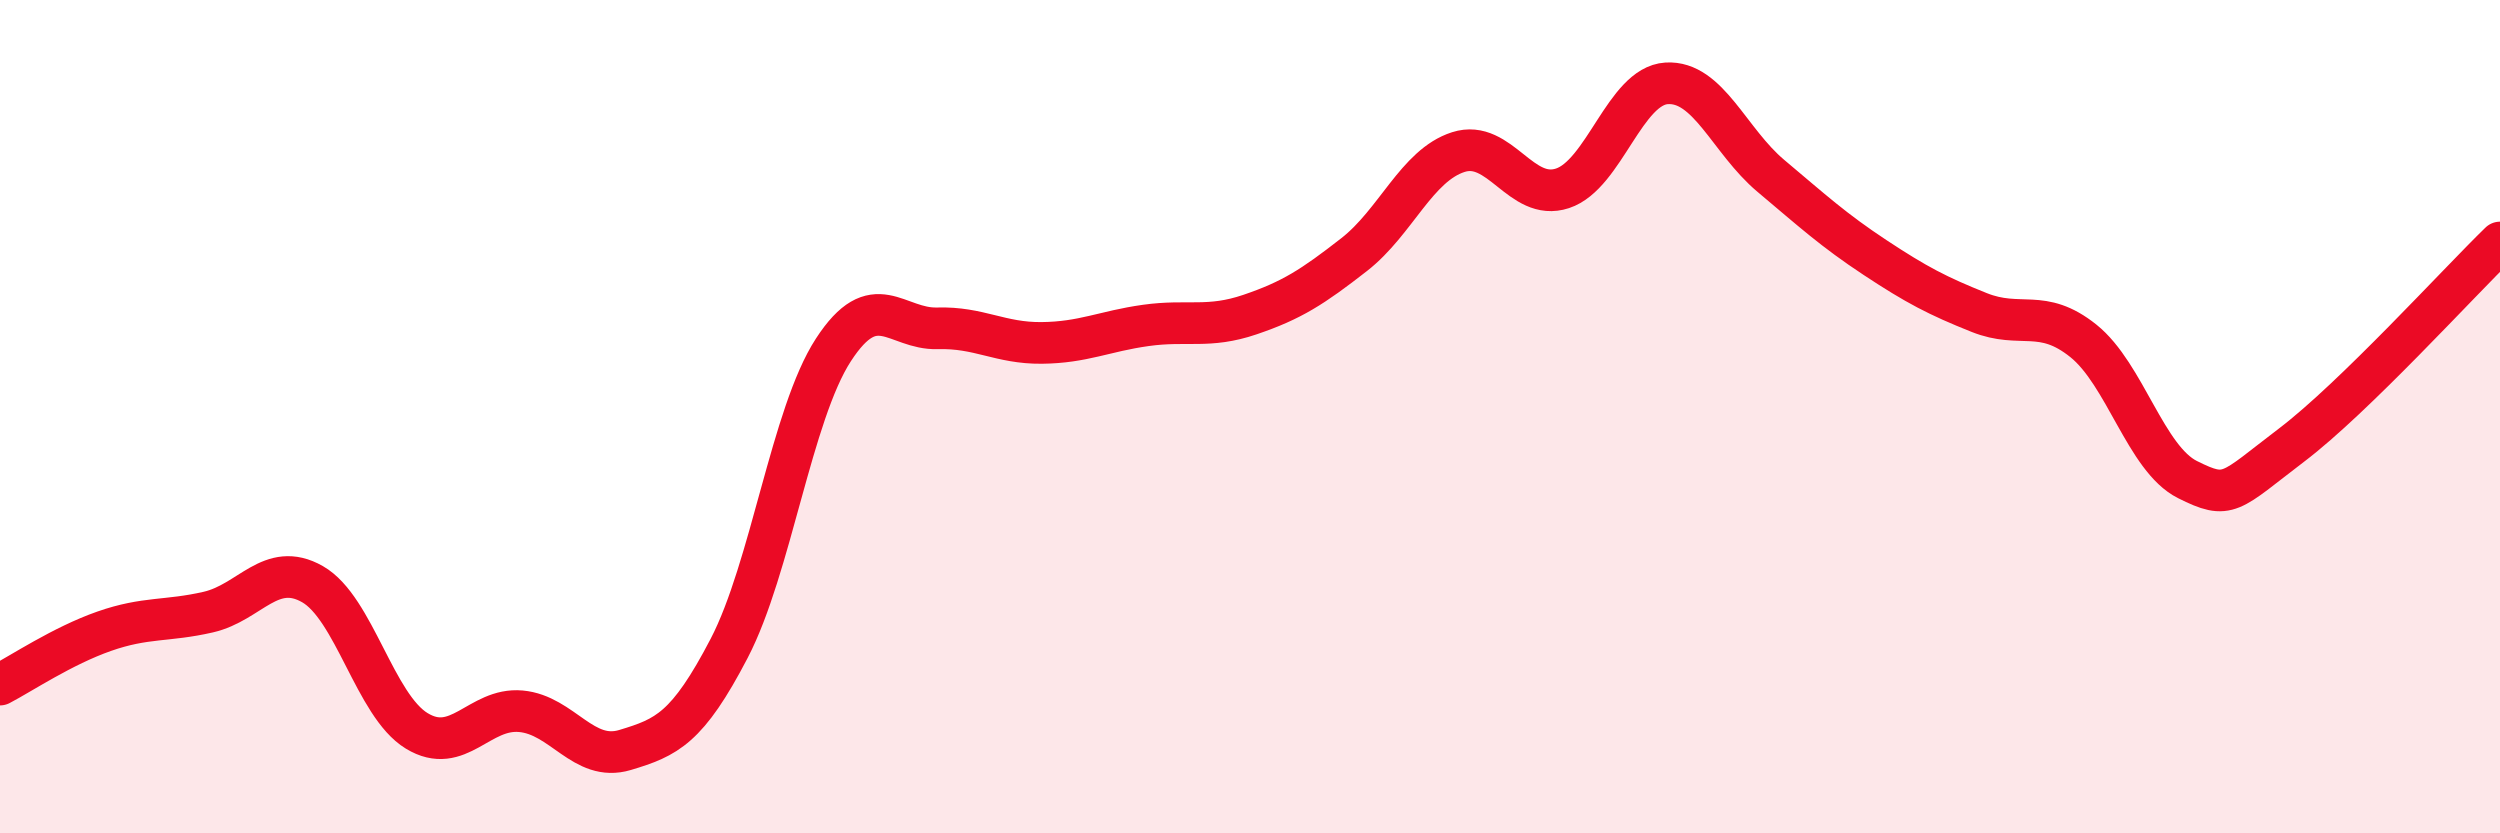 
    <svg width="60" height="20" viewBox="0 0 60 20" xmlns="http://www.w3.org/2000/svg">
      <path
        d="M 0,16.43 C 0.5,16.17 1.5,15.5 2.5,15.15 C 3.5,14.8 4,14.92 5,14.69 C 6,14.46 6.5,13.45 7.5,14.02 C 8.5,14.59 9,16.93 10,17.54 C 11,18.15 11.5,16.98 12.5,17.07 C 13.5,17.16 14,18.3 15,18 C 16,17.7 16.5,17.48 17.5,15.56 C 18.5,13.64 19,9.94 20,8.4 C 21,6.86 21.5,7.91 22.5,7.88 C 23.5,7.85 24,8.24 25,8.23 C 26,8.22 26.5,7.95 27.5,7.81 C 28.5,7.67 29,7.89 30,7.55 C 31,7.21 31.5,6.89 32.5,6.11 C 33.5,5.33 34,3.97 35,3.65 C 36,3.33 36.5,4.85 37.5,4.52 C 38.5,4.19 39,2.06 40,2 C 41,1.94 41.5,3.38 42.5,4.22 C 43.5,5.06 44,5.52 45,6.18 C 46,6.84 46.5,7.1 47.5,7.5 C 48.5,7.9 49,7.38 50,8.18 C 51,8.98 51.5,11.01 52.5,11.51 C 53.5,12.01 53.5,11.82 55,10.68 C 56.5,9.54 59,6.79 60,5.82L60 20L0 20Z"
        fill="#EB0A25"
        opacity="0.1"
        stroke-linecap="round"
        stroke-linejoin="round"
      />
      <path
        d="M 0,16.43 C 0.5,16.17 1.5,15.5 2.5,15.15 C 3.5,14.8 4,14.92 5,14.69 C 6,14.46 6.5,13.45 7.5,14.02 C 8.5,14.59 9,16.93 10,17.54 C 11,18.15 11.5,16.98 12.5,17.07 C 13.5,17.16 14,18.3 15,18 C 16,17.7 16.5,17.48 17.5,15.56 C 18.5,13.64 19,9.94 20,8.4 C 21,6.86 21.5,7.91 22.5,7.88 C 23.5,7.85 24,8.24 25,8.23 C 26,8.22 26.5,7.95 27.5,7.81 C 28.5,7.67 29,7.89 30,7.55 C 31,7.21 31.5,6.89 32.5,6.11 C 33.5,5.33 34,3.97 35,3.65 C 36,3.33 36.5,4.85 37.5,4.52 C 38.5,4.19 39,2.06 40,2 C 41,1.94 41.5,3.38 42.5,4.22 C 43.5,5.06 44,5.52 45,6.18 C 46,6.84 46.5,7.1 47.5,7.5 C 48.5,7.9 49,7.38 50,8.18 C 51,8.98 51.5,11.01 52.5,11.51 C 53.5,12.01 53.5,11.82 55,10.68 C 56.5,9.54 59,6.79 60,5.82"
        stroke="#EB0A25"
        stroke-width="1"
        fill="none"
        stroke-linecap="round"
        stroke-linejoin="round"
      />
    </svg>
  